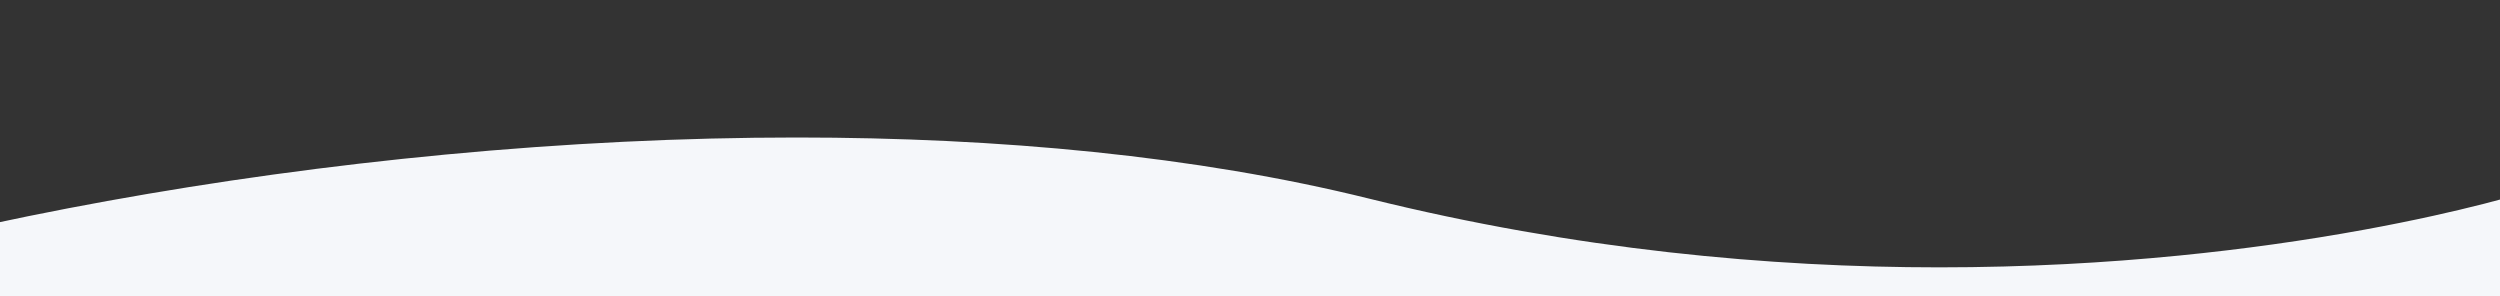 <?xml version="1.0" encoding="UTF-8"?>
<svg xmlns="http://www.w3.org/2000/svg" xmlns:xlink="http://www.w3.org/1999/xlink" width="2000" height="237" viewBox="0 0 2000 237">
  <rect x="0" y="0" width="2000" height="237" fill="#333333" stroke="none"/>
  <defs>
    <clipPath id="a">
      <rect width="2000" height="237" transform="translate(4409 3353)" fill="#fff" stroke="#707070" stroke-width="1"></rect>
    </clipPath>
  </defs>
  <g transform="translate(-4409 -3353)" clip-path="url(#a)">
    <rect width="2001" height="930" transform="translate(4491 2423)" fill="none"></rect>
    <path d="M1390.086,198.544h-.107c-20.256,0-40.577-.235-60.4-.7-20.117-.468-40.261-1.183-59.873-2.124-19.909-.955-39.812-2.17-59.157-3.611-19.641-1.463-39.24-3.2-58.253-5.158-19.3-1.989-38.536-4.265-57.159-6.763-18.911-2.537-37.71-5.373-55.876-8.429-18.449-3.1-36.753-6.52-54.406-10.154-17.926-3.69-35.672-7.707-52.745-11.938-20.36-5.046-41.121-9.812-61.708-14.166-20.018-4.234-40.415-8.195-60.626-11.771-19.626-3.473-39.617-6.681-59.416-9.532-19.194-2.765-38.735-5.271-58.079-7.449-18.725-2.108-37.773-3.966-56.615-5.522-18.21-1.5-36.723-2.766-55.023-3.751-17.656-.951-35.59-1.669-53.3-2.136-17.056-.449-34.369-.677-51.458-.677s-34.442.228-51.541.678c-16.355.43-32.926,1.075-49.255,1.916-30.374,1.565-61.017,3.866-91.078,6.839-50.629,5.008-100.563,11.99-148.415,20.754-18.8,3.443-37.32,7.172-55.043,11.084-14.177,3.129-27.883,6.382-40.736,9.669C17.853,151.222,5.965,155,5.848,155.04L0,181.148V0H2374.612V26.9c-26.9,11.609-56.885,23.116-89.12,34.2-32.15,11.056-66.952,21.834-103.441,32.035-36.666,10.251-75.509,20.052-115.45,29.132-40.422,9.189-82.529,17.765-125.148,25.49-43.41,7.868-88,14.971-132.537,21.11-45.607,6.287-91.907,11.668-137.614,15.993C1575.364,193.942,1480.75,198.544,1390.086,198.544Z" transform="translate(6436.306 3661.544) rotate(180)" fill="#f5f7fa"></path>
  </g>
</svg>
